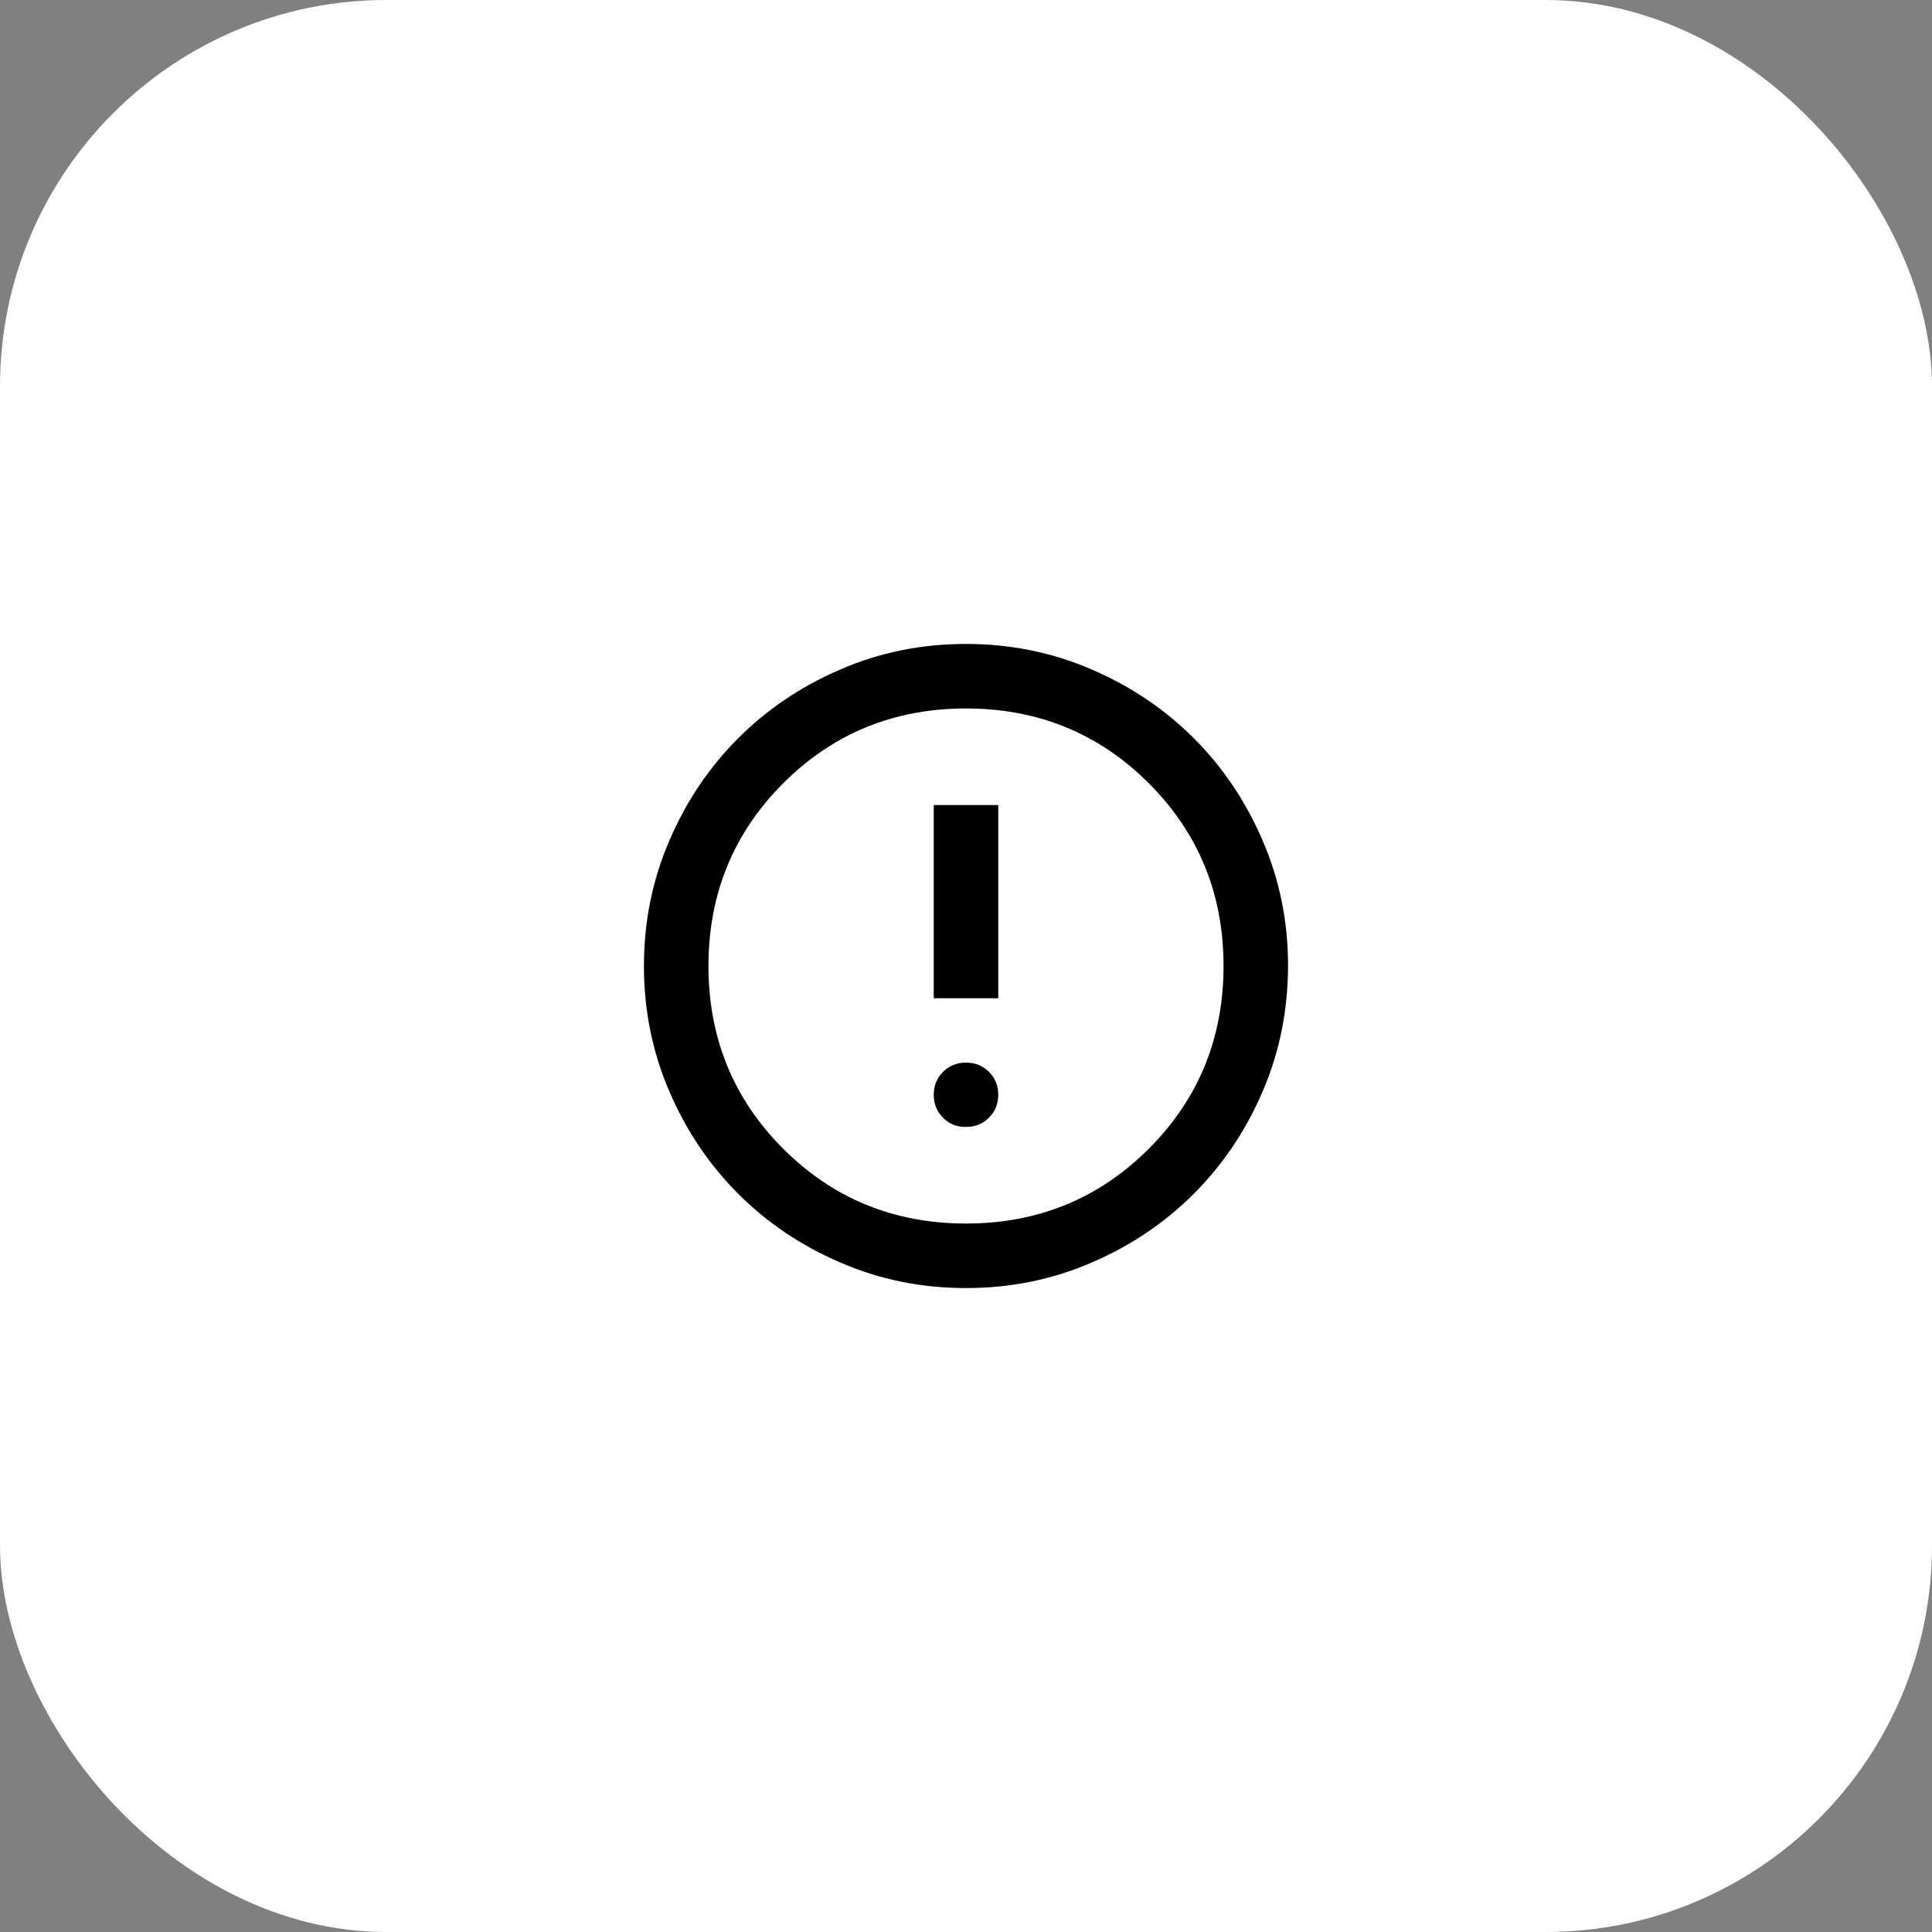 <?xml version="1.0" encoding="utf-8"?>
<svg xmlns="http://www.w3.org/2000/svg" fill="none" height="10" viewBox="0 0 10 10" width="10">
<rect x="0" y="0" width="10" height="10" fill="#808080" stroke="none"/>
<rect fill="white" height="10" rx="2" width="10"/>
<g clip-path="url(#clip0_7_43)">
<path d="M5 5.833C5.047 5.833 5.087 5.817 5.119 5.785C5.151 5.753 5.167 5.714 5.167 5.667C5.167 5.62 5.151 5.58 5.119 5.548C5.087 5.516 5.047 5.5 5 5.5C4.953 5.5 4.913 5.516 4.881 5.548C4.849 5.58 4.833 5.62 4.833 5.667C4.833 5.714 4.849 5.753 4.881 5.785C4.913 5.818 4.953 5.834 5 5.833ZM4.833 5.167H5.167V4.167H4.833V5.167ZM5 6.667C4.769 6.667 4.553 6.623 4.35 6.535C4.147 6.448 3.971 6.329 3.821 6.179C3.671 6.029 3.552 5.853 3.465 5.65C3.377 5.447 3.333 5.23 3.333 5C3.333 4.77 3.377 4.553 3.465 4.35C3.552 4.147 3.671 3.971 3.821 3.821C3.971 3.671 4.147 3.552 4.35 3.465C4.553 3.377 4.77 3.333 5 3.333C5.23 3.333 5.447 3.377 5.65 3.465C5.853 3.552 6.029 3.671 6.179 3.821C6.329 3.971 6.448 4.147 6.535 4.35C6.623 4.553 6.667 4.77 6.667 5C6.666 5.23 6.623 5.447 6.535 5.65C6.448 5.853 6.329 6.029 6.179 6.179C6.029 6.329 5.853 6.448 5.65 6.535C5.447 6.623 5.231 6.667 5 6.667ZM5 6.333C5.372 6.333 5.688 6.204 5.946 5.946C6.204 5.688 6.333 5.372 6.333 5C6.333 4.628 6.204 4.312 5.946 4.054C5.688 3.796 5.372 3.667 5 3.667C4.628 3.667 4.312 3.796 4.054 4.054C3.796 4.312 3.667 4.628 3.667 5C3.667 5.372 3.796 5.688 4.054 5.946C4.312 6.204 4.628 6.333 5 6.333Z" fill="black"/>
</g>
<defs>
<clipPath id="clip0_7_43">
<rect fill="white" height="4" transform="translate(3 3)" width="4"/>
</clipPath>
</defs>
</svg>